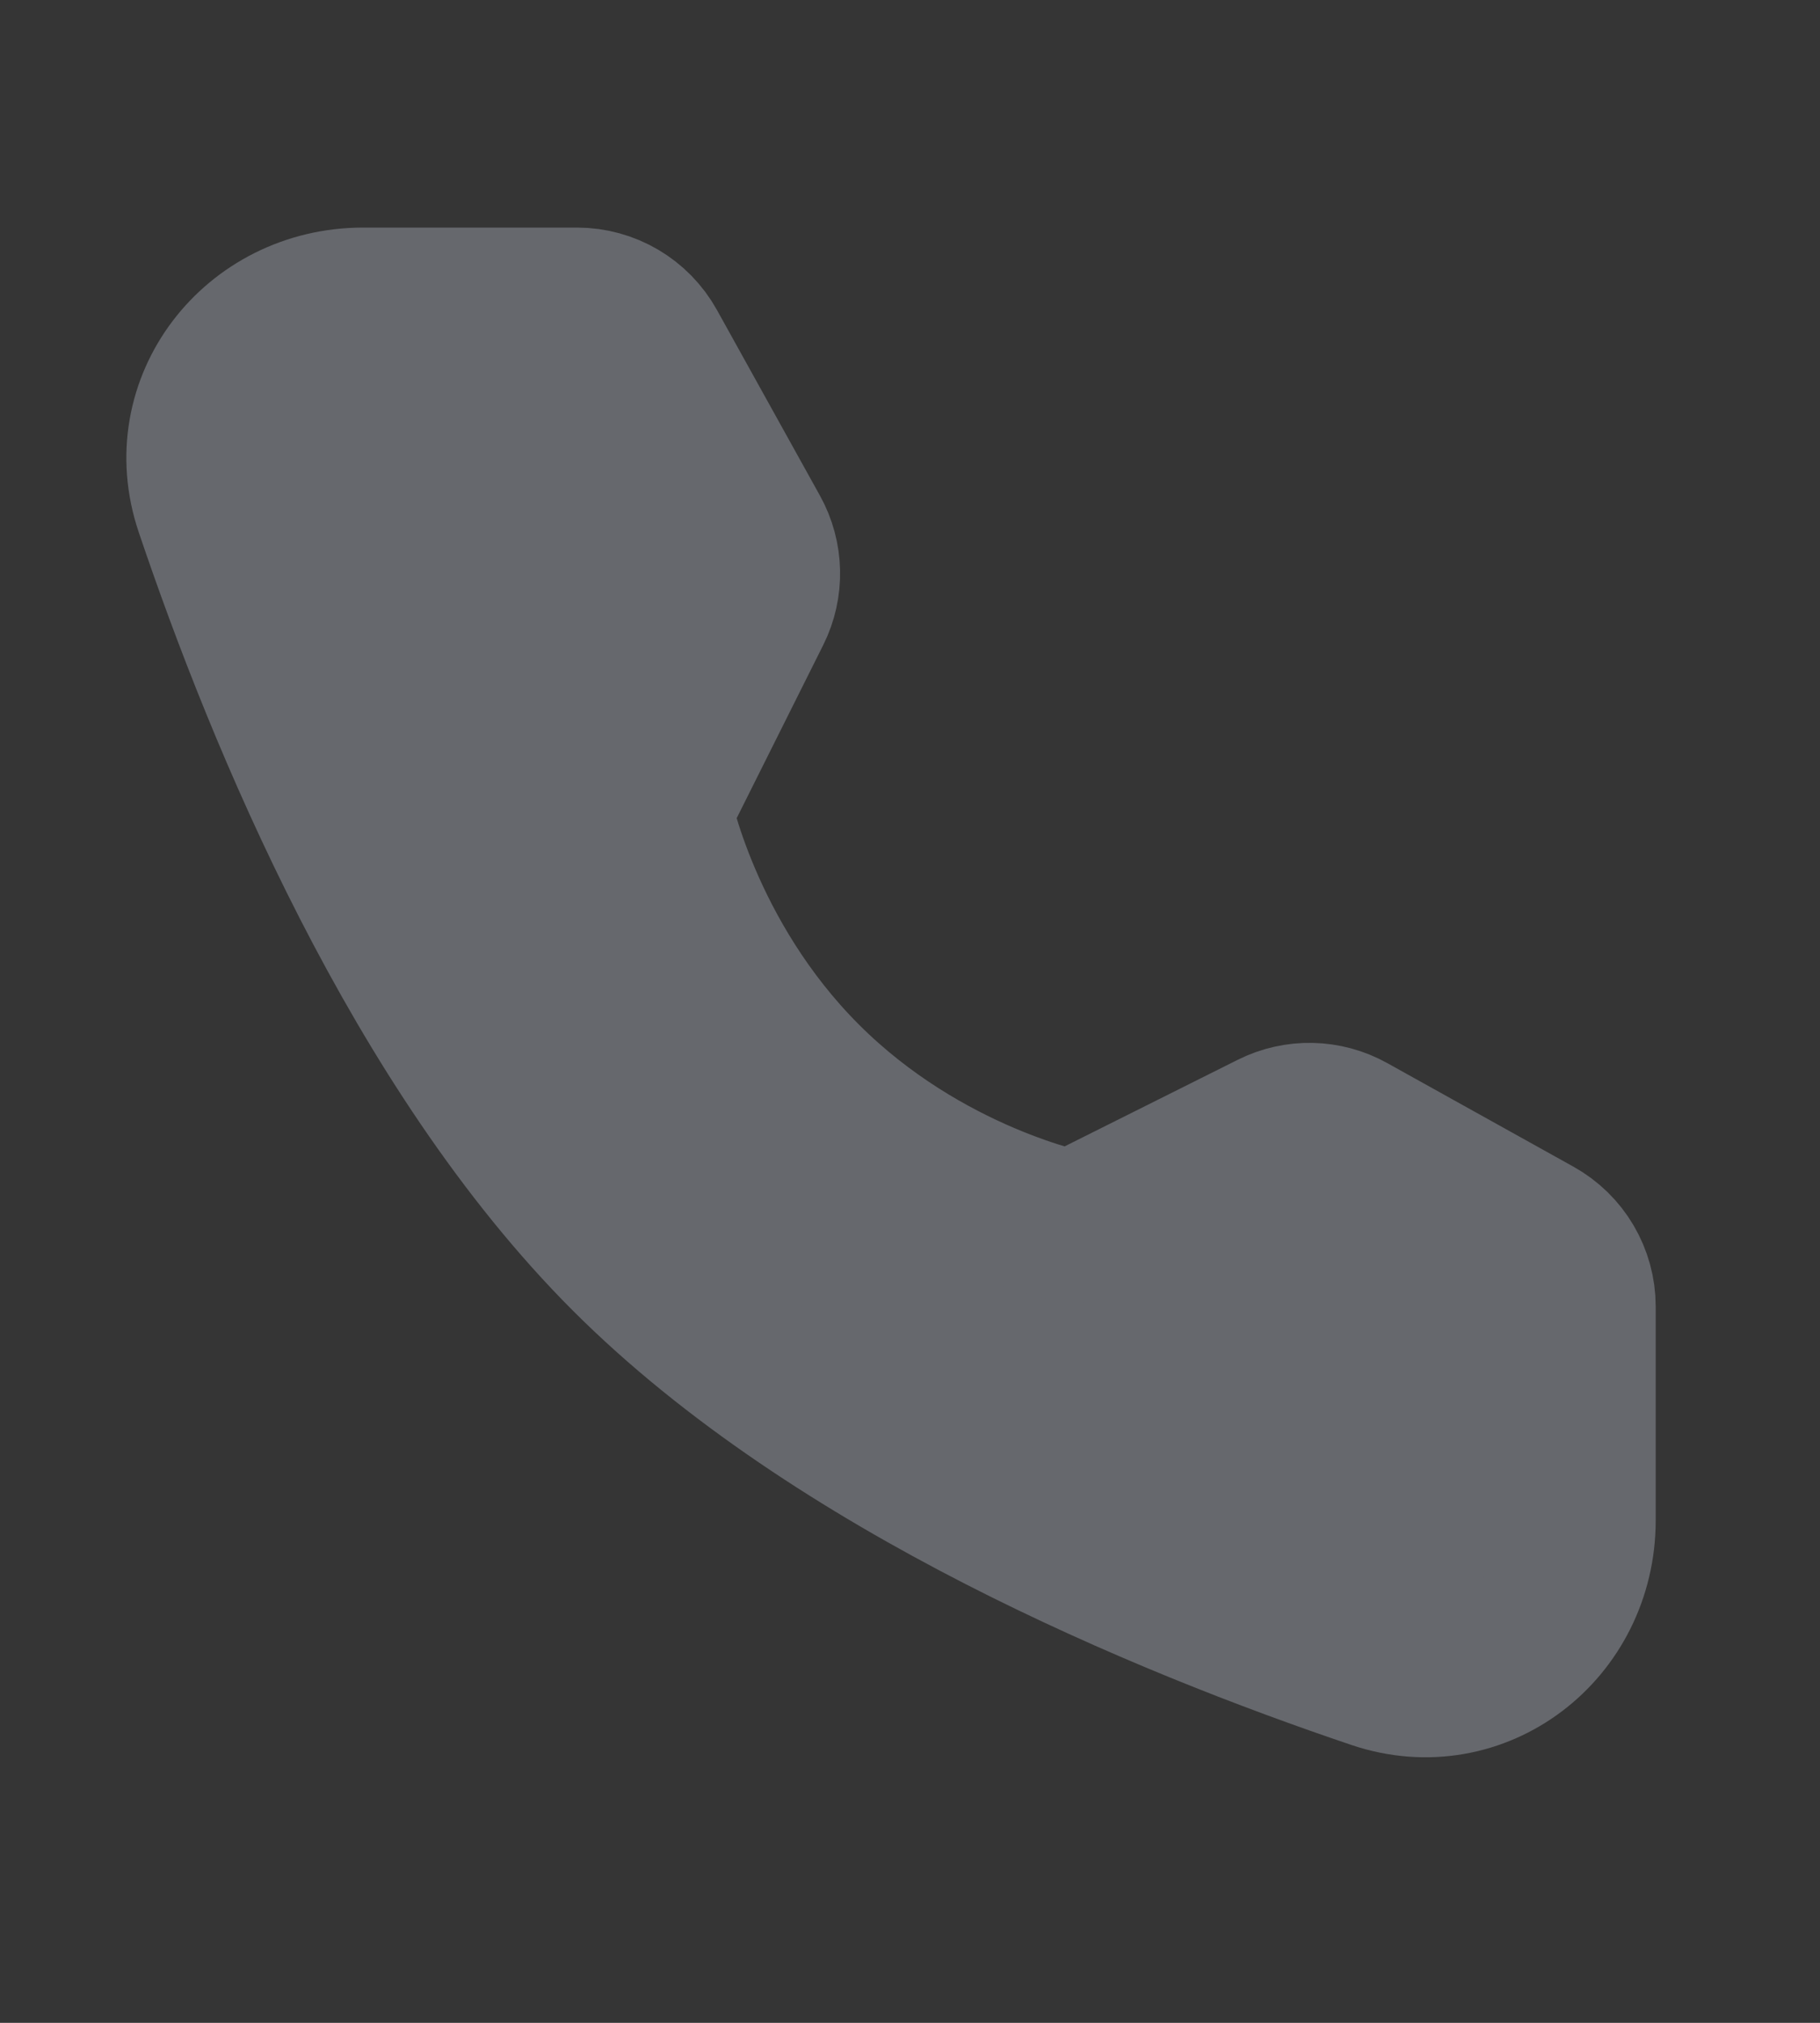 <?xml version="1.0" encoding="UTF-8"?>
<svg width="18px" height="20px" viewBox="0 0 18 20" version="1.1" xmlns="http://www.w3.org/2000/svg" xmlns:xlink="http://www.w3.org/1999/xlink">
    <rect x="0" y="0" width="18" height="20" fill="#333333" stroke="none"/>
    <title>编组</title>
    <g id="关于虹川" stroke="none" stroke-width="1" fill="none" fill-rule="evenodd">
        <g id="关于虹川2.1" transform="translate(-1331, -5247)" fill-rule="nonzero">
            <g id="下" transform="translate(0, 5071)">
                <g id="编组-9" transform="translate(1207, 120)">
                    <g id="编组-16" transform="translate(124, 52)">
                        <g id="编组" transform="translate(0, 4)">
                            <rect id="矩形" fill-opacity="0.01" fill="#FFFFFF" x="0" y="0" width="18" height="20"></rect>
                            <path d="M5.706,3 C6.009,3 6.288,3.164 6.435,3.429 L7.454,5.265 C7.587,5.505 7.594,5.796 7.471,6.042 L6.489,8.006 C6.489,8.006 6.773,9.469 7.964,10.66 C9.155,11.851 10.613,12.131 10.613,12.131 L12.577,11.149 C12.823,11.026 13.114,11.032 13.355,11.166 L15.196,12.19 C15.461,12.337 15.625,12.616 15.625,12.918 L15.625,15.032 C15.625,16.109 14.625,16.886 13.605,16.542 C11.51,15.835 8.258,14.489 6.196,12.428 C4.135,10.367 2.789,7.115 2.082,5.02 C1.738,4 2.516,3 3.592,3 L5.706,3 Z" id="路径" stroke="#66686D" stroke-width="1.5" fill="#66686D" stroke-linejoin="round"></path>
                        </g>
                    </g>
                </g>
            </g>
        </g>
    </g>
</svg>